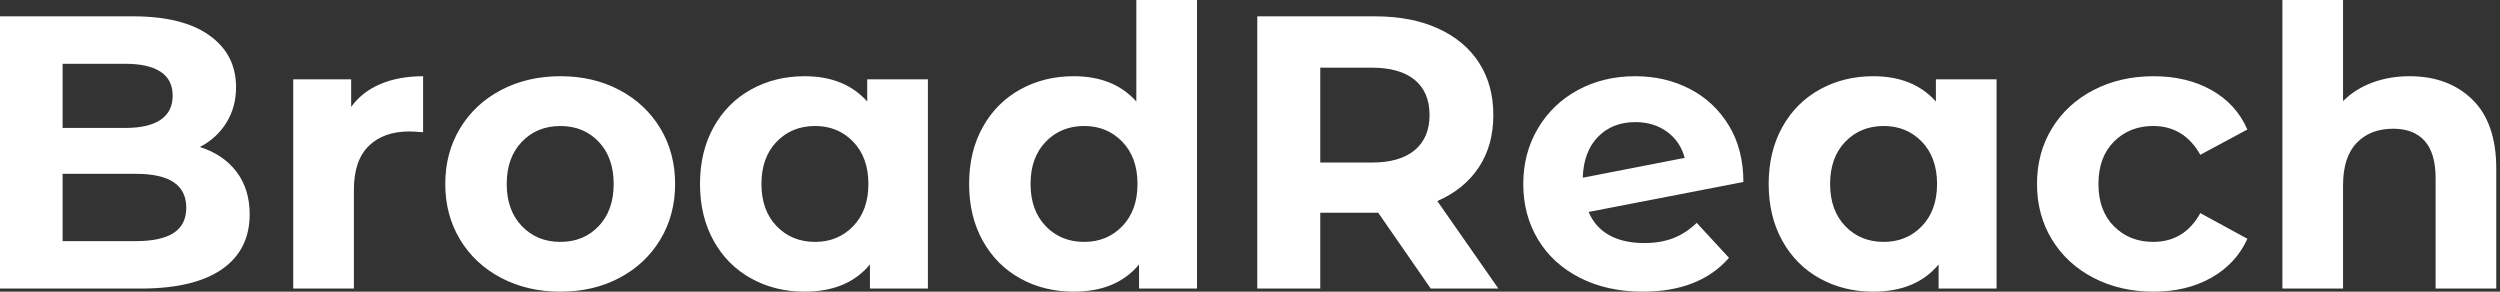 <svg baseProfile="full" height="28" version="1.1" viewBox="0 0 240 28" width="240" xmlns="http://www.w3.org/2000/svg" xmlns:ev="http://www.w3.org/2001/xml-events" xmlns:xlink="http://www.w3.org/1999/xlink"><rect x="0" y="0" width="240" height="28" fill="#333333" stroke="none"/><defs /><g><path d="M27.067 20.571Q27.067 24.005 24.397 25.853Q21.728 27.701 16.613 27.701H3.099V1.568H15.867Q20.645 1.568 23.203 3.397Q25.76 5.227 25.76 8.363Q25.76 10.267 24.845 11.76Q23.931 13.253 22.288 14.112Q24.528 14.821 25.797 16.483Q27.067 18.144 27.067 20.571ZM9.109 6.123V12.283H15.12Q17.36 12.283 18.517 11.499Q19.675 10.715 19.675 9.184Q19.675 7.653 18.517 6.888Q17.36 6.123 15.12 6.123ZM20.981 19.936Q20.981 16.688 16.165 16.688H9.109V23.147H16.165Q18.555 23.147 19.768 22.363Q20.981 21.579 20.981 19.936Z M43.717 7.317V12.693Q42.747 12.619 42.411 12.619Q39.909 12.619 38.491 14.019Q37.072 15.419 37.072 18.219V27.701H31.248V7.616H36.811V10.267Q37.856 8.811 39.629 8.064Q41.403 7.317 43.717 7.317Z M45.845 17.659Q45.845 14.672 47.264 12.32Q48.683 9.968 51.203 8.643Q53.723 7.317 56.896 7.317Q60.069 7.317 62.571 8.643Q65.072 9.968 66.491 12.32Q67.909 14.672 67.909 17.659Q67.909 20.645 66.491 22.997Q65.072 25.349 62.571 26.675Q60.069 28.0 56.896 28.0Q53.723 28.0 51.203 26.675Q48.683 25.349 47.264 22.997Q45.845 20.645 45.845 17.659ZM62.011 17.659Q62.011 15.12 60.573 13.608Q59.136 12.096 56.896 12.096Q54.656 12.096 53.2 13.608Q51.744 15.12 51.744 17.659Q51.744 20.197 53.2 21.709Q54.656 23.221 56.896 23.221Q59.136 23.221 60.573 21.709Q62.011 20.197 62.011 17.659Z M92.176 7.616V27.701H86.613V25.387Q84.448 28.0 80.341 28.0Q77.504 28.0 75.208 26.731Q72.912 25.461 71.605 23.109Q70.299 20.757 70.299 17.659Q70.299 14.56 71.605 12.208Q72.912 9.856 75.208 8.587Q77.504 7.317 80.341 7.317Q84.187 7.317 86.352 9.744V7.616ZM86.464 17.659Q86.464 15.12 85.008 13.608Q83.552 12.096 81.349 12.096Q79.109 12.096 77.653 13.608Q76.197 15.12 76.197 17.659Q76.197 20.197 77.653 21.709Q79.109 23.221 81.349 23.221Q83.552 23.221 85.008 21.709Q86.464 20.197 86.464 17.659Z M118.011 0.0V27.701H112.448V25.387Q110.283 28.0 106.176 28.0Q103.339 28.0 101.043 26.731Q98.747 25.461 97.44 23.109Q96.133 20.757 96.133 17.659Q96.133 14.56 97.44 12.208Q98.747 9.856 101.043 8.587Q103.339 7.317 106.176 7.317Q110.021 7.317 112.187 9.744V0.0ZM112.299 17.659Q112.299 15.12 110.843 13.608Q109.387 12.096 107.184 12.096Q104.944 12.096 103.488 13.608Q102.032 15.12 102.032 17.659Q102.032 20.197 103.488 21.709Q104.944 23.221 107.184 23.221Q109.387 23.221 110.843 21.709Q112.299 20.197 112.299 17.659Z M140.448 27.701 135.408 20.421H135.109H129.845V27.701H123.797V1.568H135.109Q138.581 1.568 141.139 2.725Q143.696 3.883 145.077 6.011Q146.459 8.139 146.459 11.051Q146.459 13.963 145.059 16.072Q143.659 18.181 141.083 19.301L146.944 27.701ZM134.773 6.496H129.845V15.605H134.773Q137.499 15.605 138.917 14.411Q140.336 13.216 140.336 11.051Q140.336 8.848 138.917 7.672Q137.499 6.496 134.773 6.496Z M165.984 21.392 169.083 24.752Q166.245 28.0 160.795 28.0Q157.397 28.0 154.784 26.675Q152.171 25.349 150.752 22.997Q149.333 20.645 149.333 17.659Q149.333 14.709 150.733 12.339Q152.133 9.968 154.579 8.643Q157.024 7.317 160.085 7.317Q162.96 7.317 165.312 8.531Q167.664 9.744 169.064 12.04Q170.464 14.336 170.464 17.472L155.605 20.347Q156.24 21.84 157.603 22.587Q158.965 23.333 160.944 23.333Q162.512 23.333 163.725 22.867Q164.939 22.4 165.984 21.392ZM155.045 17.061 164.827 15.157Q164.416 13.589 163.147 12.656Q161.877 11.723 160.085 11.723Q157.883 11.723 156.501 13.141Q155.12 14.56 155.045 17.061Z M194.768 7.616V27.701H189.205V25.387Q187.04 28.0 182.933 28.0Q180.096 28.0 177.8 26.731Q175.504 25.461 174.197 23.109Q172.891 20.757 172.891 17.659Q172.891 14.56 174.197 12.208Q175.504 9.856 177.8 8.587Q180.096 7.317 182.933 7.317Q186.779 7.317 188.944 9.744V7.616ZM189.056 17.659Q189.056 15.12 187.6 13.608Q186.144 12.096 183.941 12.096Q181.701 12.096 180.245 13.608Q178.789 15.12 178.789 17.659Q178.789 20.197 180.245 21.709Q181.701 23.221 183.941 23.221Q186.144 23.221 187.6 21.709Q189.056 20.197 189.056 17.659Z M198.651 17.659Q198.651 14.672 200.088 12.32Q201.525 9.968 204.083 8.643Q206.64 7.317 209.851 7.317Q213.024 7.317 215.395 8.643Q217.765 9.968 218.848 12.432L214.331 14.859Q212.763 12.096 209.813 12.096Q207.536 12.096 206.043 13.589Q204.549 15.083 204.549 17.659Q204.549 20.235 206.043 21.728Q207.536 23.221 209.813 23.221Q212.8 23.221 214.331 20.459L218.848 22.923Q217.765 25.312 215.395 26.656Q213.024 28.0 209.851 28.0Q206.64 28.0 204.083 26.675Q201.525 25.349 200.088 22.997Q198.651 20.645 198.651 17.659Z M242.741 16.203V27.701H236.917V17.099Q236.917 14.709 235.872 13.533Q234.827 12.357 232.848 12.357Q230.645 12.357 229.339 13.72Q228.032 15.083 228.032 17.771V27.701H222.208V0.0H228.032V9.707Q229.189 8.549 230.832 7.933Q232.475 7.317 234.416 7.317Q238.149 7.317 240.445 9.557Q242.741 11.797 242.741 16.203Z " fill="rgb(255,255,255)" transform="translate(-3.099, 0)" /></g></svg>